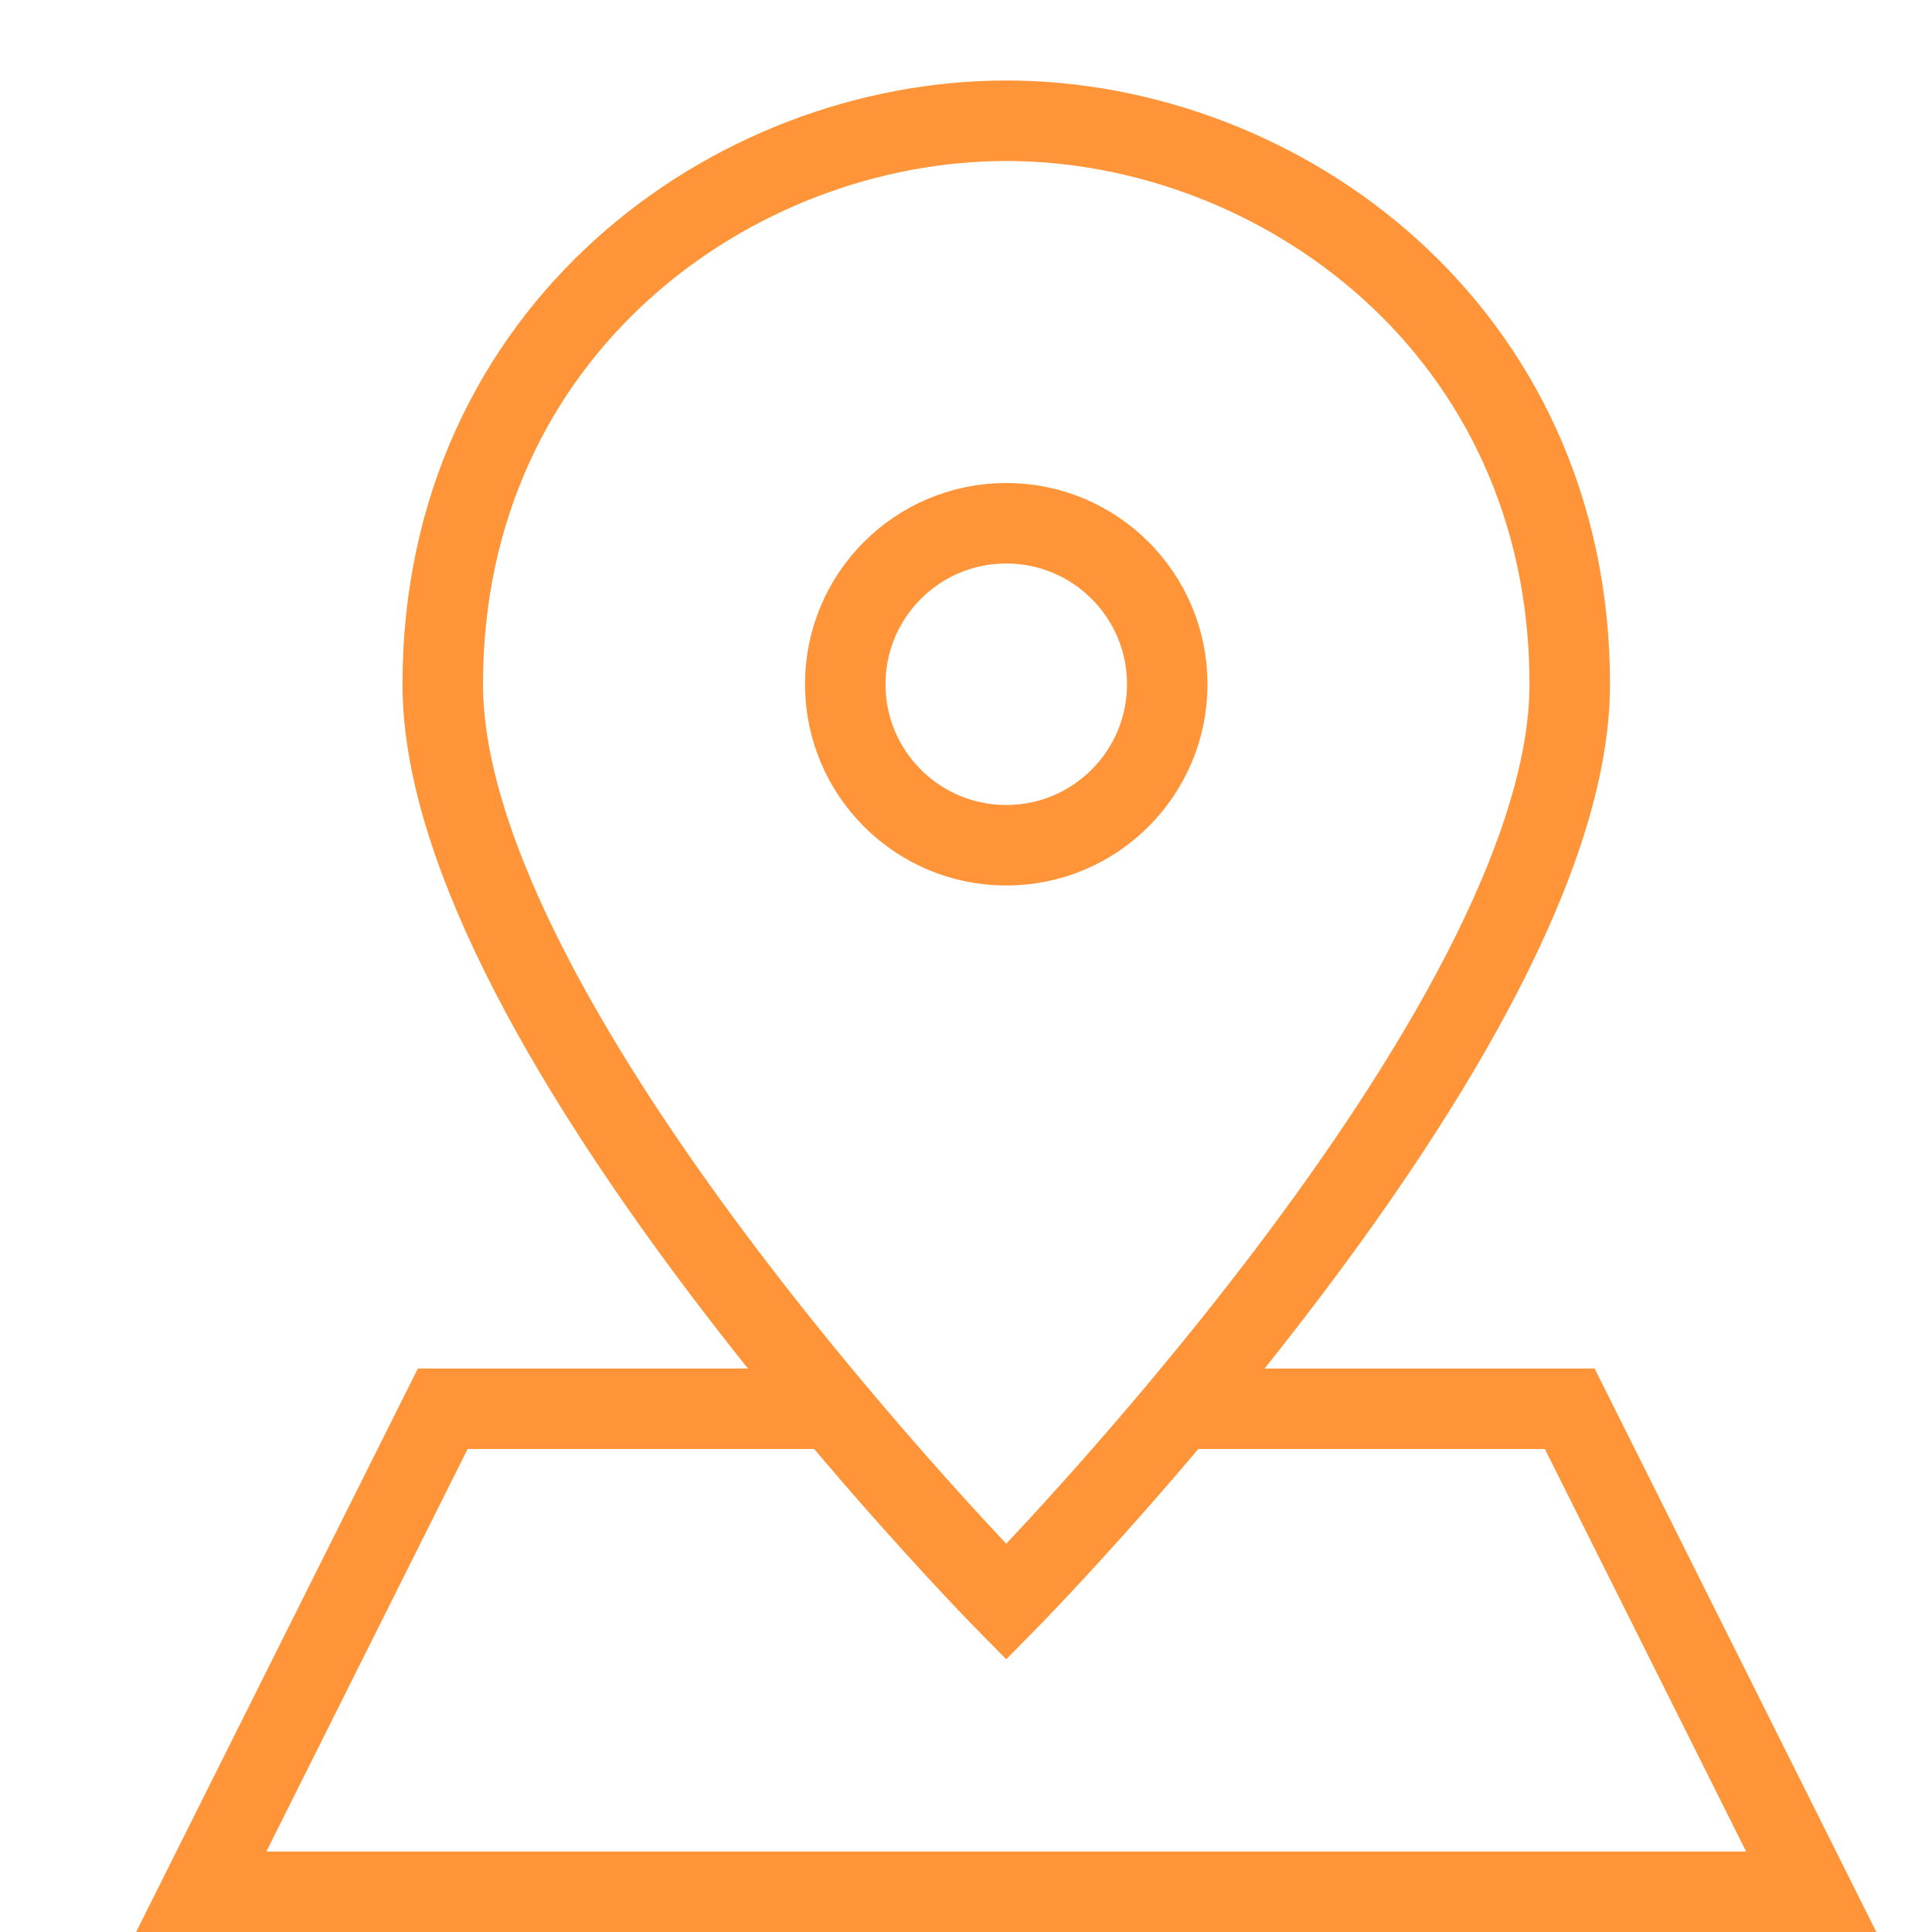 <svg xmlns="http://www.w3.org/2000/svg" xmlns:xlink="http://www.w3.org/1999/xlink" x="0px" y="0px" width="24px" height="24px" viewBox="0 0 24 24"><g  transform="translate(0.5, 0.5)">
<polyline data-cap="butt" data-color="color-2" fill="none" stroke="#ff9439" stroke-width="1" stroke-miterlimit="10" points="9.9,17 5,17 2,23 
22,23 19,17 14.1,17 " stroke-linejoin="miter" stroke-linecap="butt"/>
<path fill="none" stroke="#ff9439" stroke-width="1" stroke-linecap="square" stroke-miterlimit="10" d="M19,8c0,4.3-7,11.4-7,11.4
S5,12.3,5,8c0-4.4,3.6-7,7-7S19,3.6,19,8z" stroke-linejoin="miter"/>
<circle fill="none" stroke="#ff9439" stroke-width="1" stroke-linecap="square" stroke-miterlimit="10" cx="12" cy="8" r="2" stroke-linejoin="miter"/>
</g></svg>